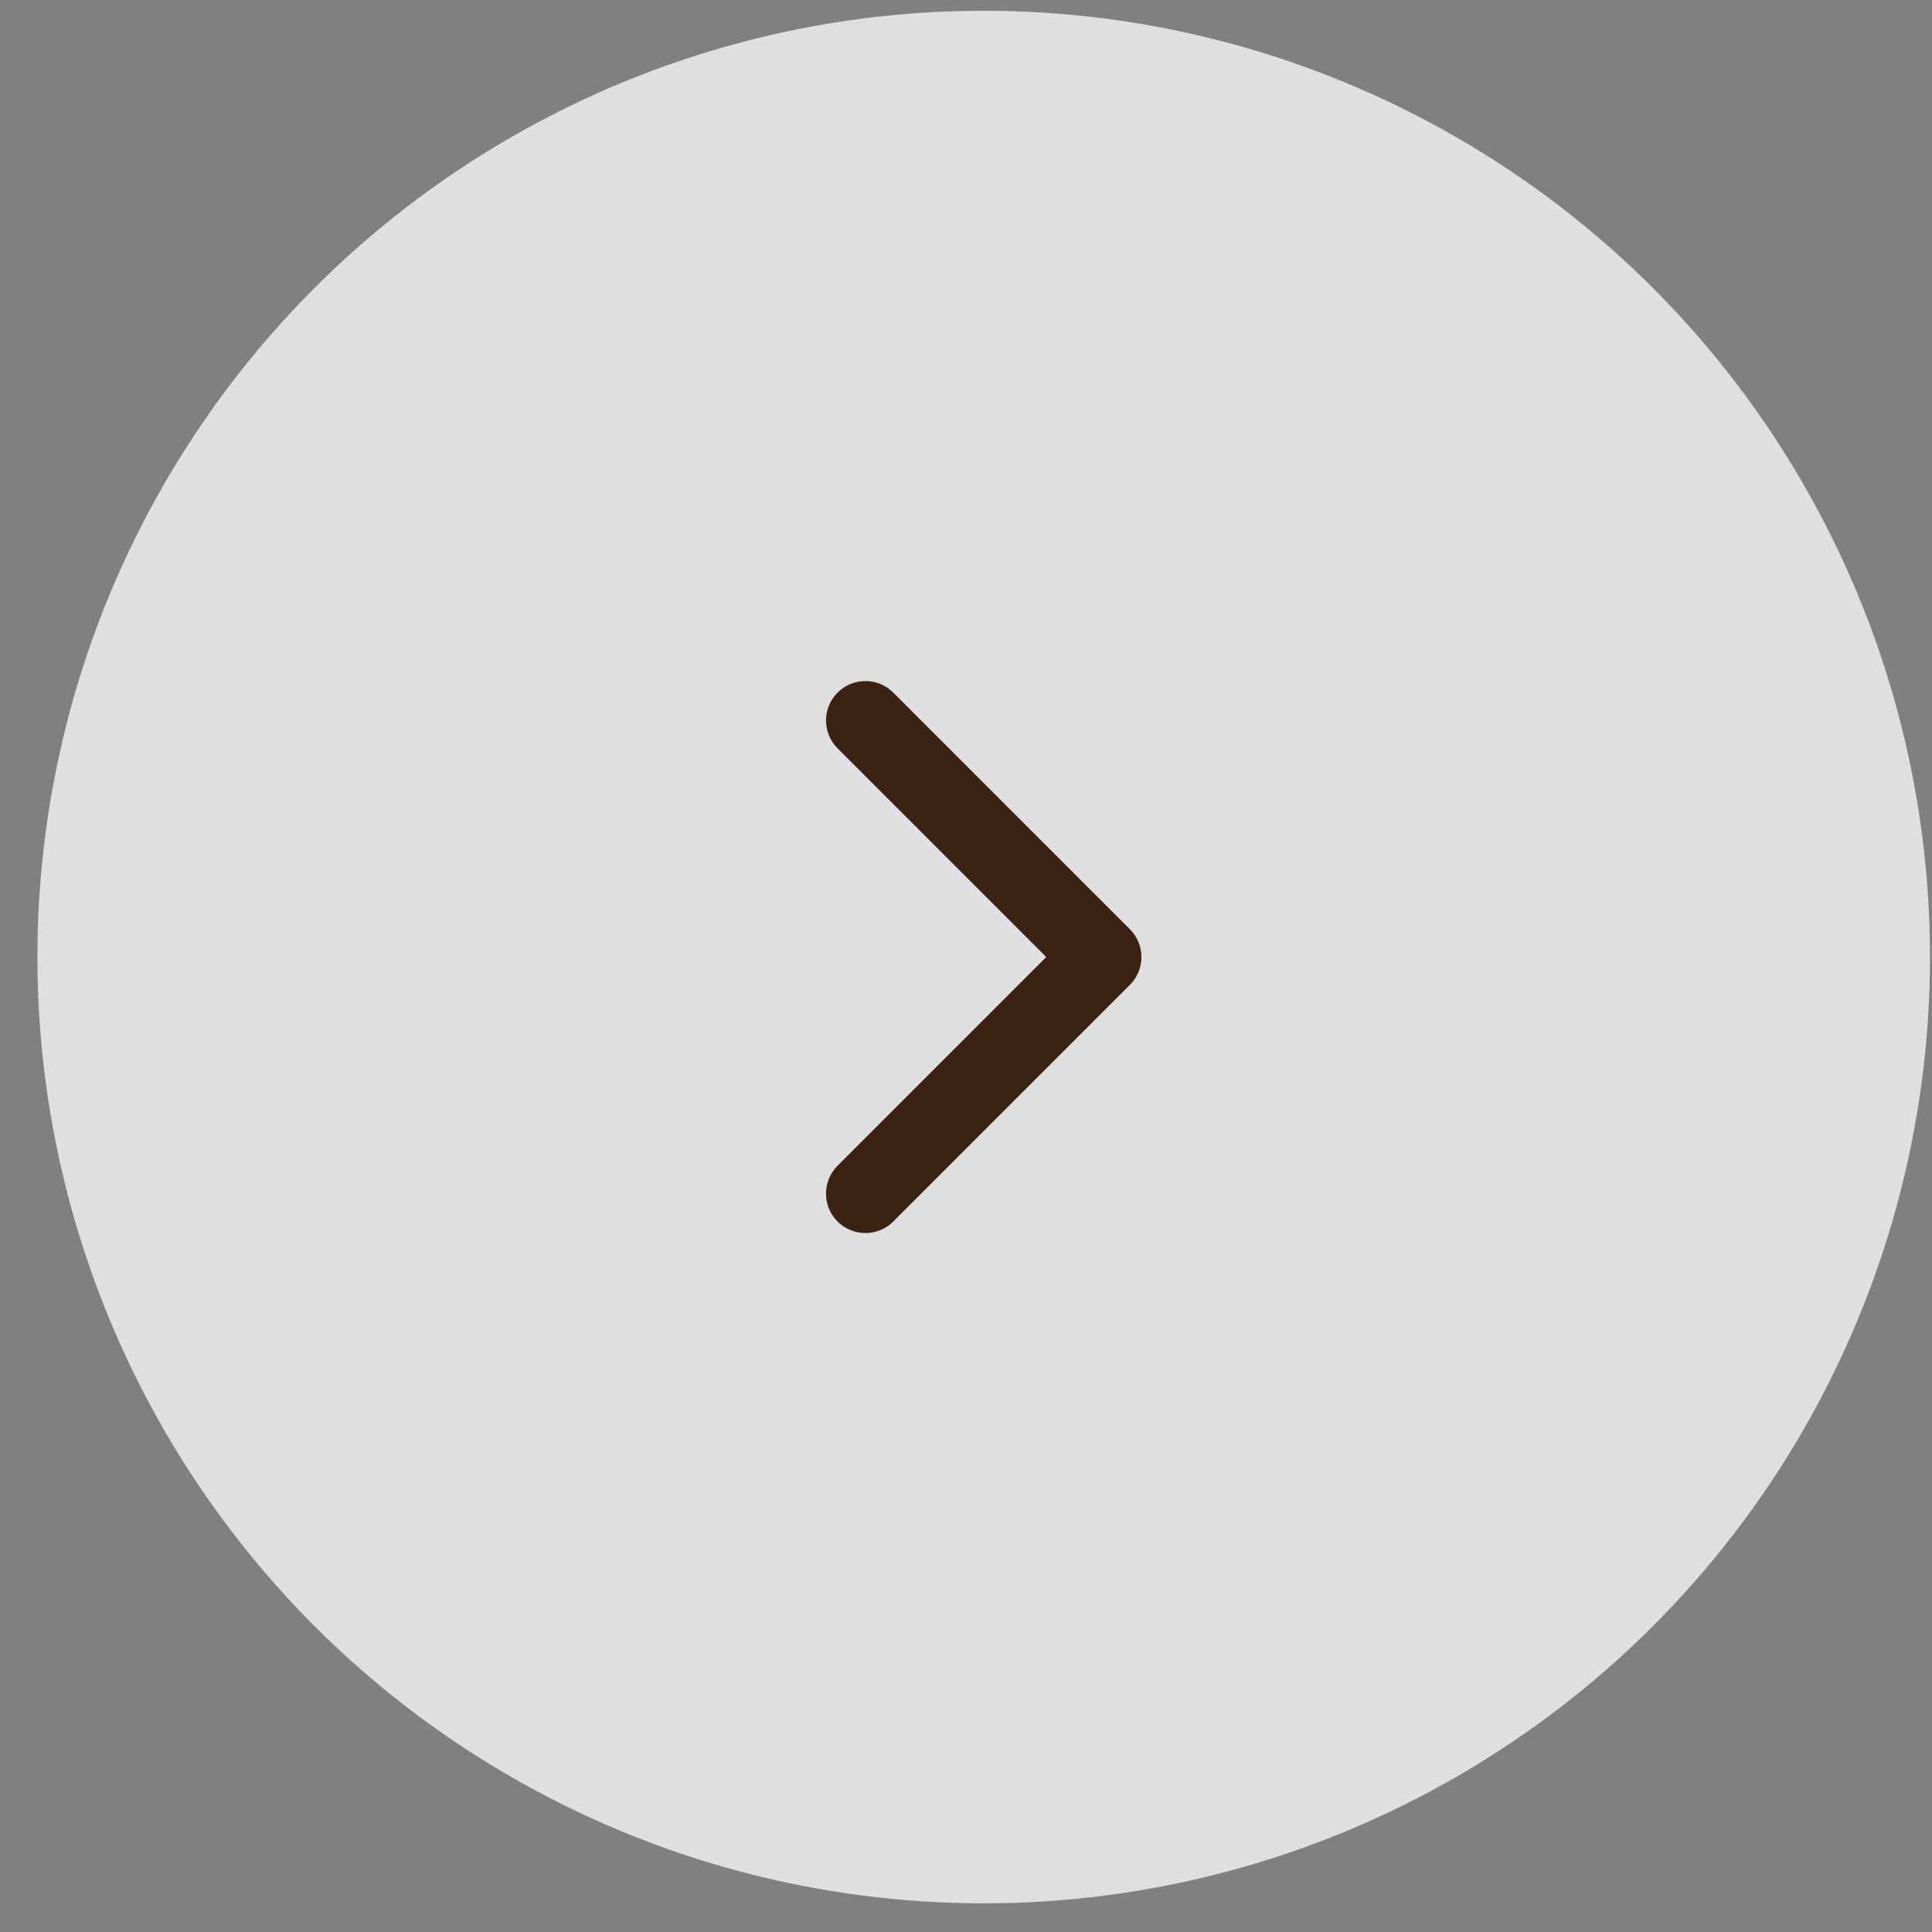 <svg width="49" height="49" viewBox="0 0 49 49" fill="none" xmlns="http://www.w3.org/2000/svg">
<rect x="0" y="0" width="49" height="49" fill="#808080" stroke="none"/>
<circle cx="24.949" cy="24.273" r="24" fill="white" fill-opacity="0.75"/>
<path fill-rule="evenodd" clip-rule="evenodd" d="M21.242 17.566C20.852 17.957 20.852 18.59 21.242 18.98L26.535 24.273L21.242 29.566C20.852 29.957 20.852 30.59 21.242 30.98C21.633 31.371 22.266 31.371 22.656 30.98L28.656 24.98C29.047 24.59 29.047 23.957 28.656 23.566L22.656 17.566C22.266 17.176 21.633 17.176 21.242 17.566Z" fill="#3A2313"/>
</svg>
